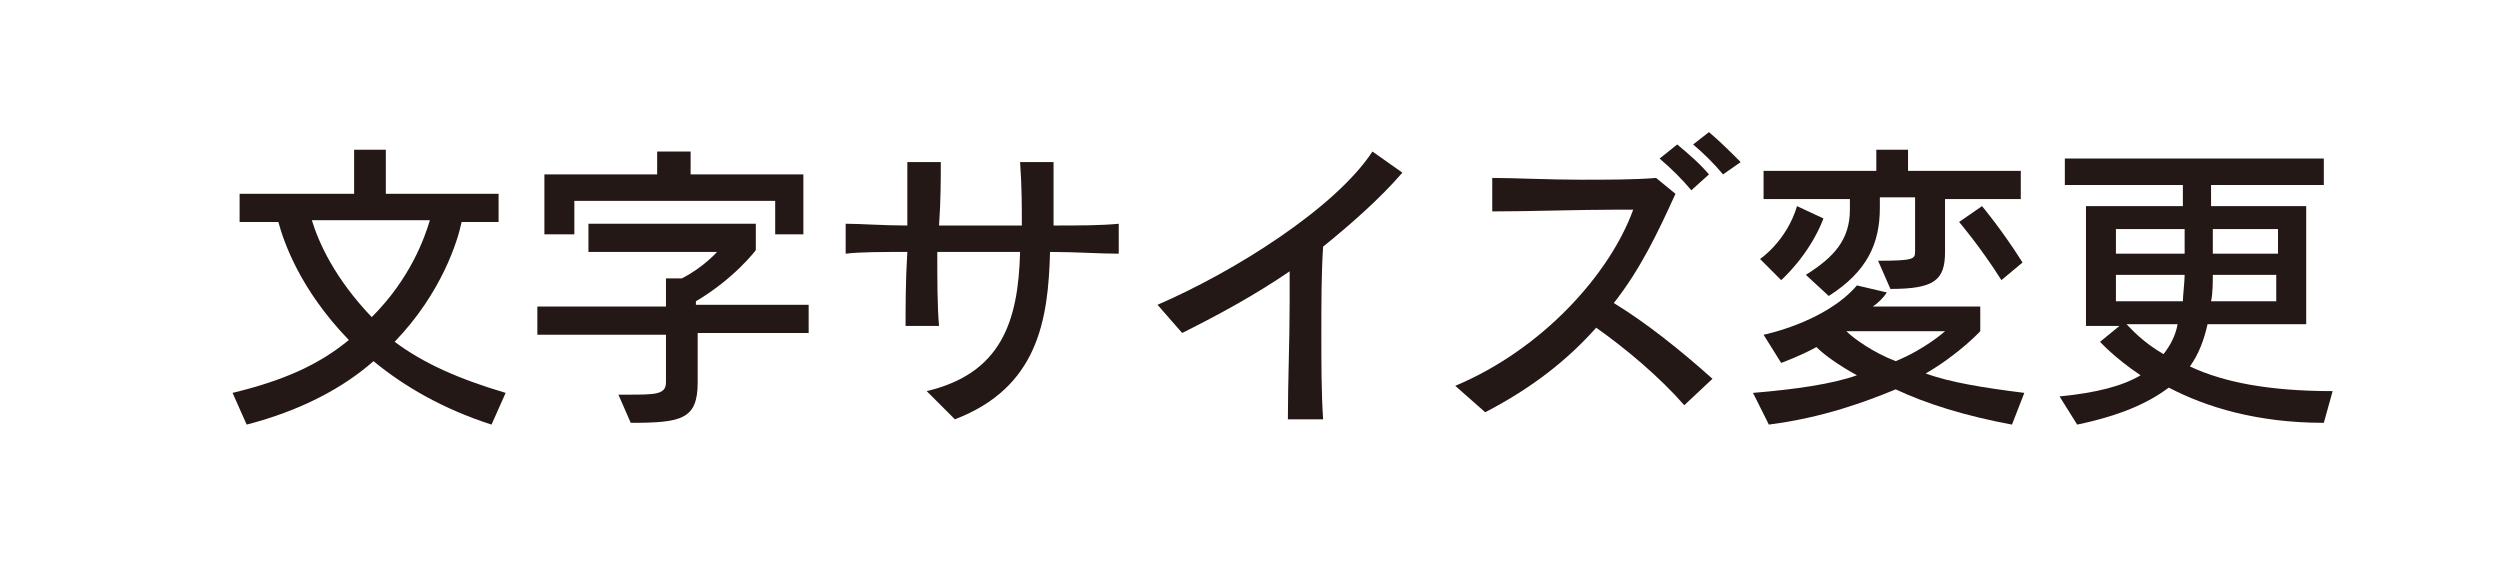 <?xml version="1.0" encoding="utf-8"?>
<!-- Generator: Adobe Illustrator 21.0.0, SVG Export Plug-In . SVG Version: 6.00 Build 0)  -->
<svg version="1.1" id="レイヤー_1" xmlns="http://www.w3.org/2000/svg" xmlns:xlink="http://www.w3.org/1999/xlink" x="0px"
	 y="0px" viewBox="0 0 141.9 32.4" style="enable-background:new 0 0 141.9 32.4;" xml:space="preserve">
<style type="text/css">
	.st0{fill:#FFFFFF;}
	.st1{fill:#231815;}
</style>
<rect class="st0" width="141.9" height="32.4"/>
<g>
	<path class="st1" d="M27.9,24.1c-2.8-0.9-5-2.2-6.7-3.6c-1.7,1.5-4.1,2.8-7.2,3.6l-0.8-1.8c2.9-0.7,4.9-1.6,6.6-3
		c-2.8-2.9-3.7-5.6-4-6.7h-2.2V11h6.5V8.5h1.8V11h6.4v1.6h-2.1c-0.2,1-1.1,4-3.8,6.8c1.6,1.2,3.6,2.1,6.3,2.9L27.9,24.1z M17.7,12.5
		c0.4,1.3,1.3,3.3,3.4,5.5c2.2-2.2,3-4.5,3.3-5.5H17.7z"/>
	<path class="st1" d="M39.6,19v2.7c0,2.1-0.9,2.3-3.8,2.3l-0.7-1.6c0.2,0,0.3,0,0.5,0c1.6,0,2.2,0,2.2-0.7V19h-7.3v-1.6h7.3v-1.6
		h0.9c1.2-0.6,2-1.5,2-1.5h-7.3v-1.6h9.5v1.5c0,0-1.2,1.6-3.4,2.9v0.2h6.4v1.6h-6.3V19z M44,13.3v-1.9H32.6v1.9h-1.7V9.9h6.4V8.6
		h1.9v1.3h6.4v3.4H44z"/>
	<path class="st1" d="M59.6,14.3c-0.1,3.9-0.7,7.7-5.4,9.5l-1.6-1.6c4.2-1,5.2-3.9,5.3-7.9c-1.5,0-3.2,0-4.7,0c0,1.5,0,3.1,0.1,4.2
		h-1.9c0-1.1,0-2.6,0.1-4.2c-1.4,0-2.7,0-3.5,0.1v-1.7c0.9,0,2.1,0.1,3.5,0.1c0-1.4,0-2.6,0-3.6h1.9c0,0.9,0,2.2-0.1,3.6
		c1.5,0,3.1,0,4.7,0c0-1.1,0-2.2-0.1-3.6h1.9c0,1.5,0,2.6,0,3.6c1.4,0,2.7,0,3.7-0.1v1.7C62.4,14.4,61.1,14.3,59.6,14.3z"/>
	<path class="st1" d="M75.1,14C75,15.5,75,17.2,75,19c0,1.6,0,3.3,0.1,4.8h-2c0-2.1,0.1-4.4,0.1-6.6c0-0.6,0-1.3,0-1.8
		c-1.9,1.3-3.9,2.4-6.1,3.5l-1.4-1.6c4.4-1.9,10.1-5.5,12.2-8.7l1.7,1.2C78.3,11.3,76.7,12.7,75.1,14z"/>
	<path class="st1" d="M95.6,23c-1.4-1.6-3.3-3.2-5-4.4C89,20.4,87,22,84.3,23.4l-1.7-1.5c5-2.1,8.8-6.4,10.1-10c-0.3,0-0.6,0-0.9,0
		c-2.1,0-5,0.1-7.1,0.1v-1.9c1.3,0,3.2,0.1,5,0.1c1.6,0,3.1,0,4.3-0.1l1.1,0.9c-1,2.2-2,4.3-3.5,6.2c1.8,1.1,3.7,2.6,5.6,4.3
		L95.6,23z M96,10.8c-0.5-0.6-1.1-1.2-1.8-1.8l1-0.8c0.6,0.5,1.3,1.1,1.8,1.7L96,10.8z M97.8,9.9c-0.5-0.6-1.1-1.2-1.7-1.7L97,7.5
		c0.6,0.5,1.2,1.1,1.8,1.7L97.8,9.9z"/>
	<path class="st1" d="M114.2,24.1c-2.7-0.5-4.9-1.2-6.6-2c-1.7,0.7-4.1,1.6-7.2,2l-0.9-1.8c2.4-0.2,4.5-0.5,5.9-1
		c-1.1-0.6-1.9-1.2-2.3-1.6c-0.9,0.5-2,0.9-2,0.9l-1-1.6c0,0,3.5-0.7,5.3-2.8l1.7,0.4c-0.2,0.3-0.5,0.6-0.8,0.8h6.1v1.4
		c0,0-1.2,1.3-3.1,2.4c1.4,0.5,3.2,0.8,5.6,1.1L114.2,24.1z M101.1,15.9l-1.2-1.2c0,0,1.5-1,2.1-3l1.5,0.7
		C102.7,14.5,101.1,15.9,101.1,15.9z M110.4,11.2v3.1c0,1.6-0.6,2.1-3.1,2.1l-0.7-1.6c2,0,2.1-0.1,2.1-0.5l0,0v-3.1h-2v0.6
		c0,2-0.7,3.6-2.9,5l-1.3-1.2c1.6-1,2.5-2,2.5-3.7v-0.6h-4.9V9.7h6.4V8.5h1.8v1.2h6.4v1.6h-4.3V11.2z M104.8,18.8
		c0.4,0.4,1.5,1.2,2.8,1.7c1.7-0.7,2.8-1.7,2.8-1.7H104.8z M113.6,15.9c-1.2-1.9-2.4-3.3-2.4-3.3l1.3-0.9c0,0,1.1,1.3,2.3,3.2
		L113.6,15.9z"/>
	<path class="st1" d="M131.9,24c-3.8,0-6.7-0.9-8.8-2c-1.2,0.9-2.8,1.6-5.2,2.1l-1-1.6c2.1-0.2,3.6-0.6,4.6-1.2
		c-1.5-1-2.3-1.9-2.3-1.9l1.1-0.9h-1.9v-6.8h5.5v-1.2h-6.7V9h14.7v1.5h-6.4v1.2h5.4v6.7h-5.6c-0.2,0.9-0.5,1.7-1,2.4
		c1.9,0.9,4.5,1.4,8.1,1.4L131.9,24z M123.9,13h-3.8v1.4h3.9V13H123.9z M120.1,15.6v1.5h3.8c0-0.3,0.1-1.1,0.1-1.5H120.1z
		 M120.7,18.4c0.3,0.3,0.9,1,2.1,1.7c0.4-0.5,0.7-1.1,0.8-1.7H120.7z M129.3,15.6h-3.7c0,0.3,0,1.1-0.1,1.5h3.7v-1.5H129.3z
		 M129.3,13h-3.7v1.4h3.7V13z"/>
</g>
</svg>
